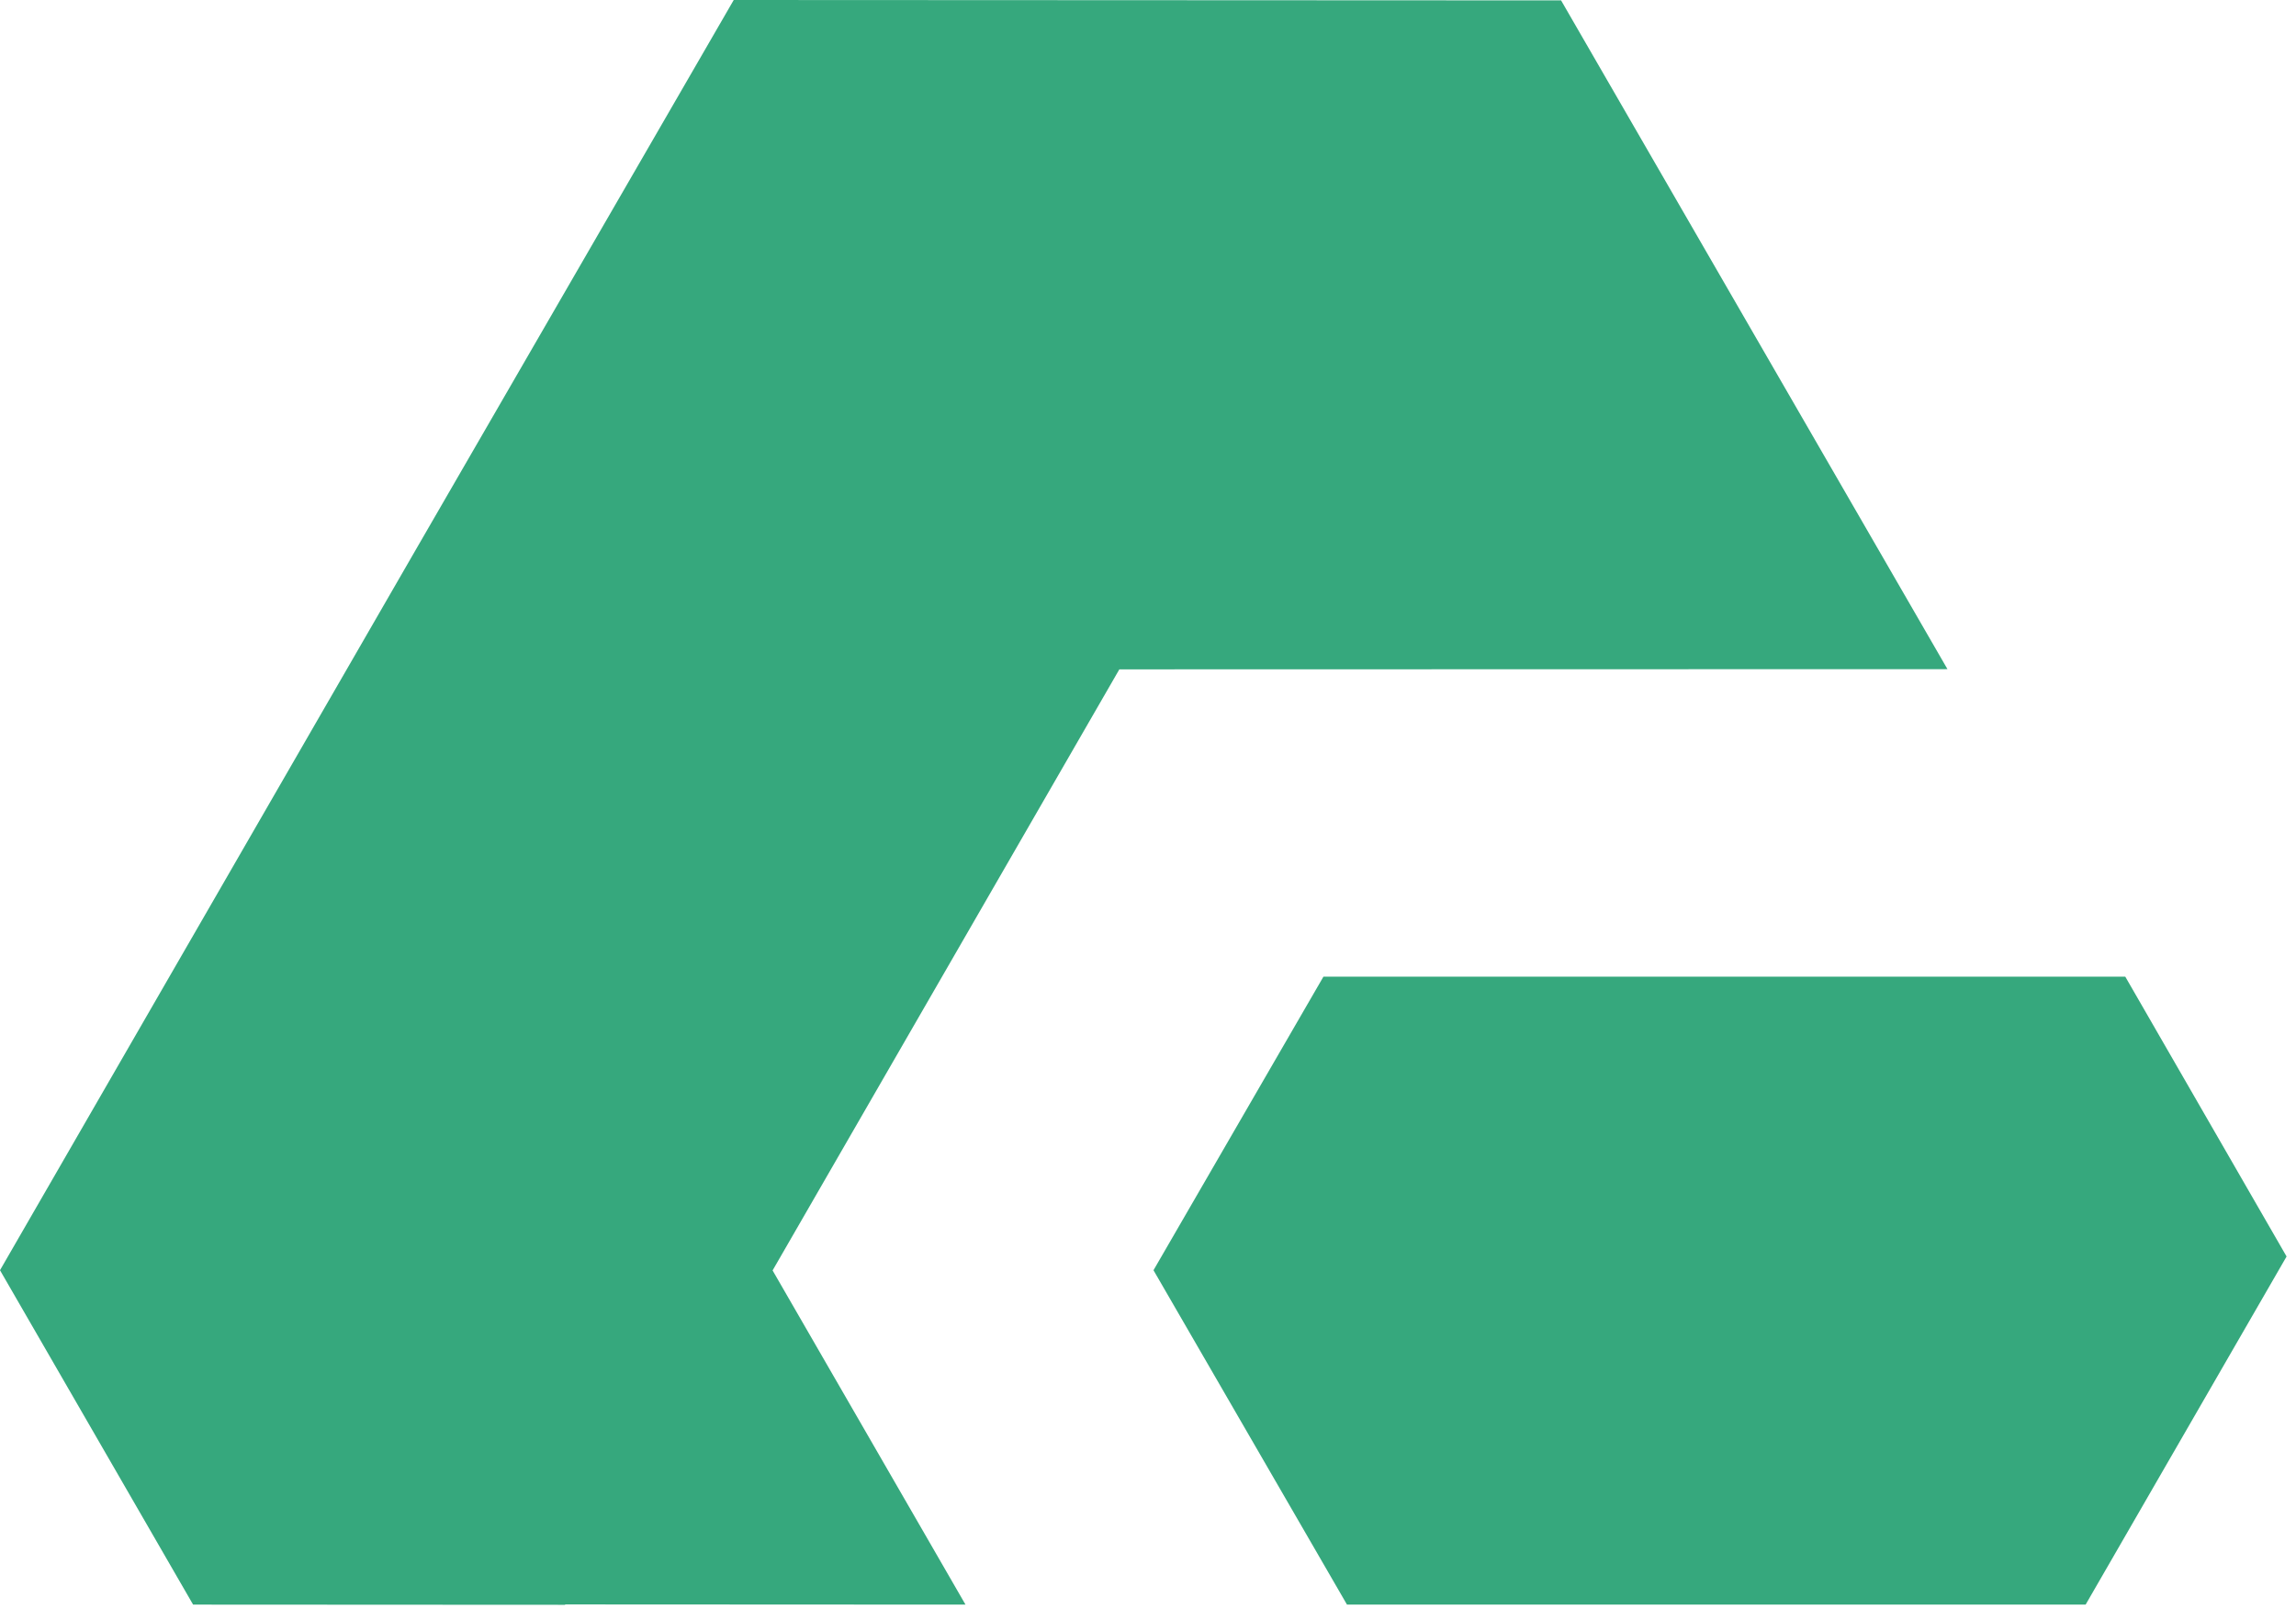 <svg xmlns="http://www.w3.org/2000/svg" xml:space="preserve" style="fill-rule:evenodd;clip-rule:evenodd;stroke-linejoin:round;stroke-miterlimit:2" viewBox="0 0 117 82">
  <path d="m562.93 575.88-9.84-17.04 21.19-36.72 16.2-28.01 42.16.02 19.69 34.08-42.2.01-17.67 30.63 9.83 17.03-20.4-.01v.02l-18.96-.01Z" style="fill:#36a87d;fill-rule:nonzero" transform="translate(-553.09 -494.11)"/>
  <path d="m621.73 575.88-9.86-17.04 8.66-14.96h40.86l8.22 14.26-10.24 17.74h-37.64Z" style="fill:#36a87d;fill-rule:nonzero" transform="translate(-553.09 -494.11)"/>
</svg>
